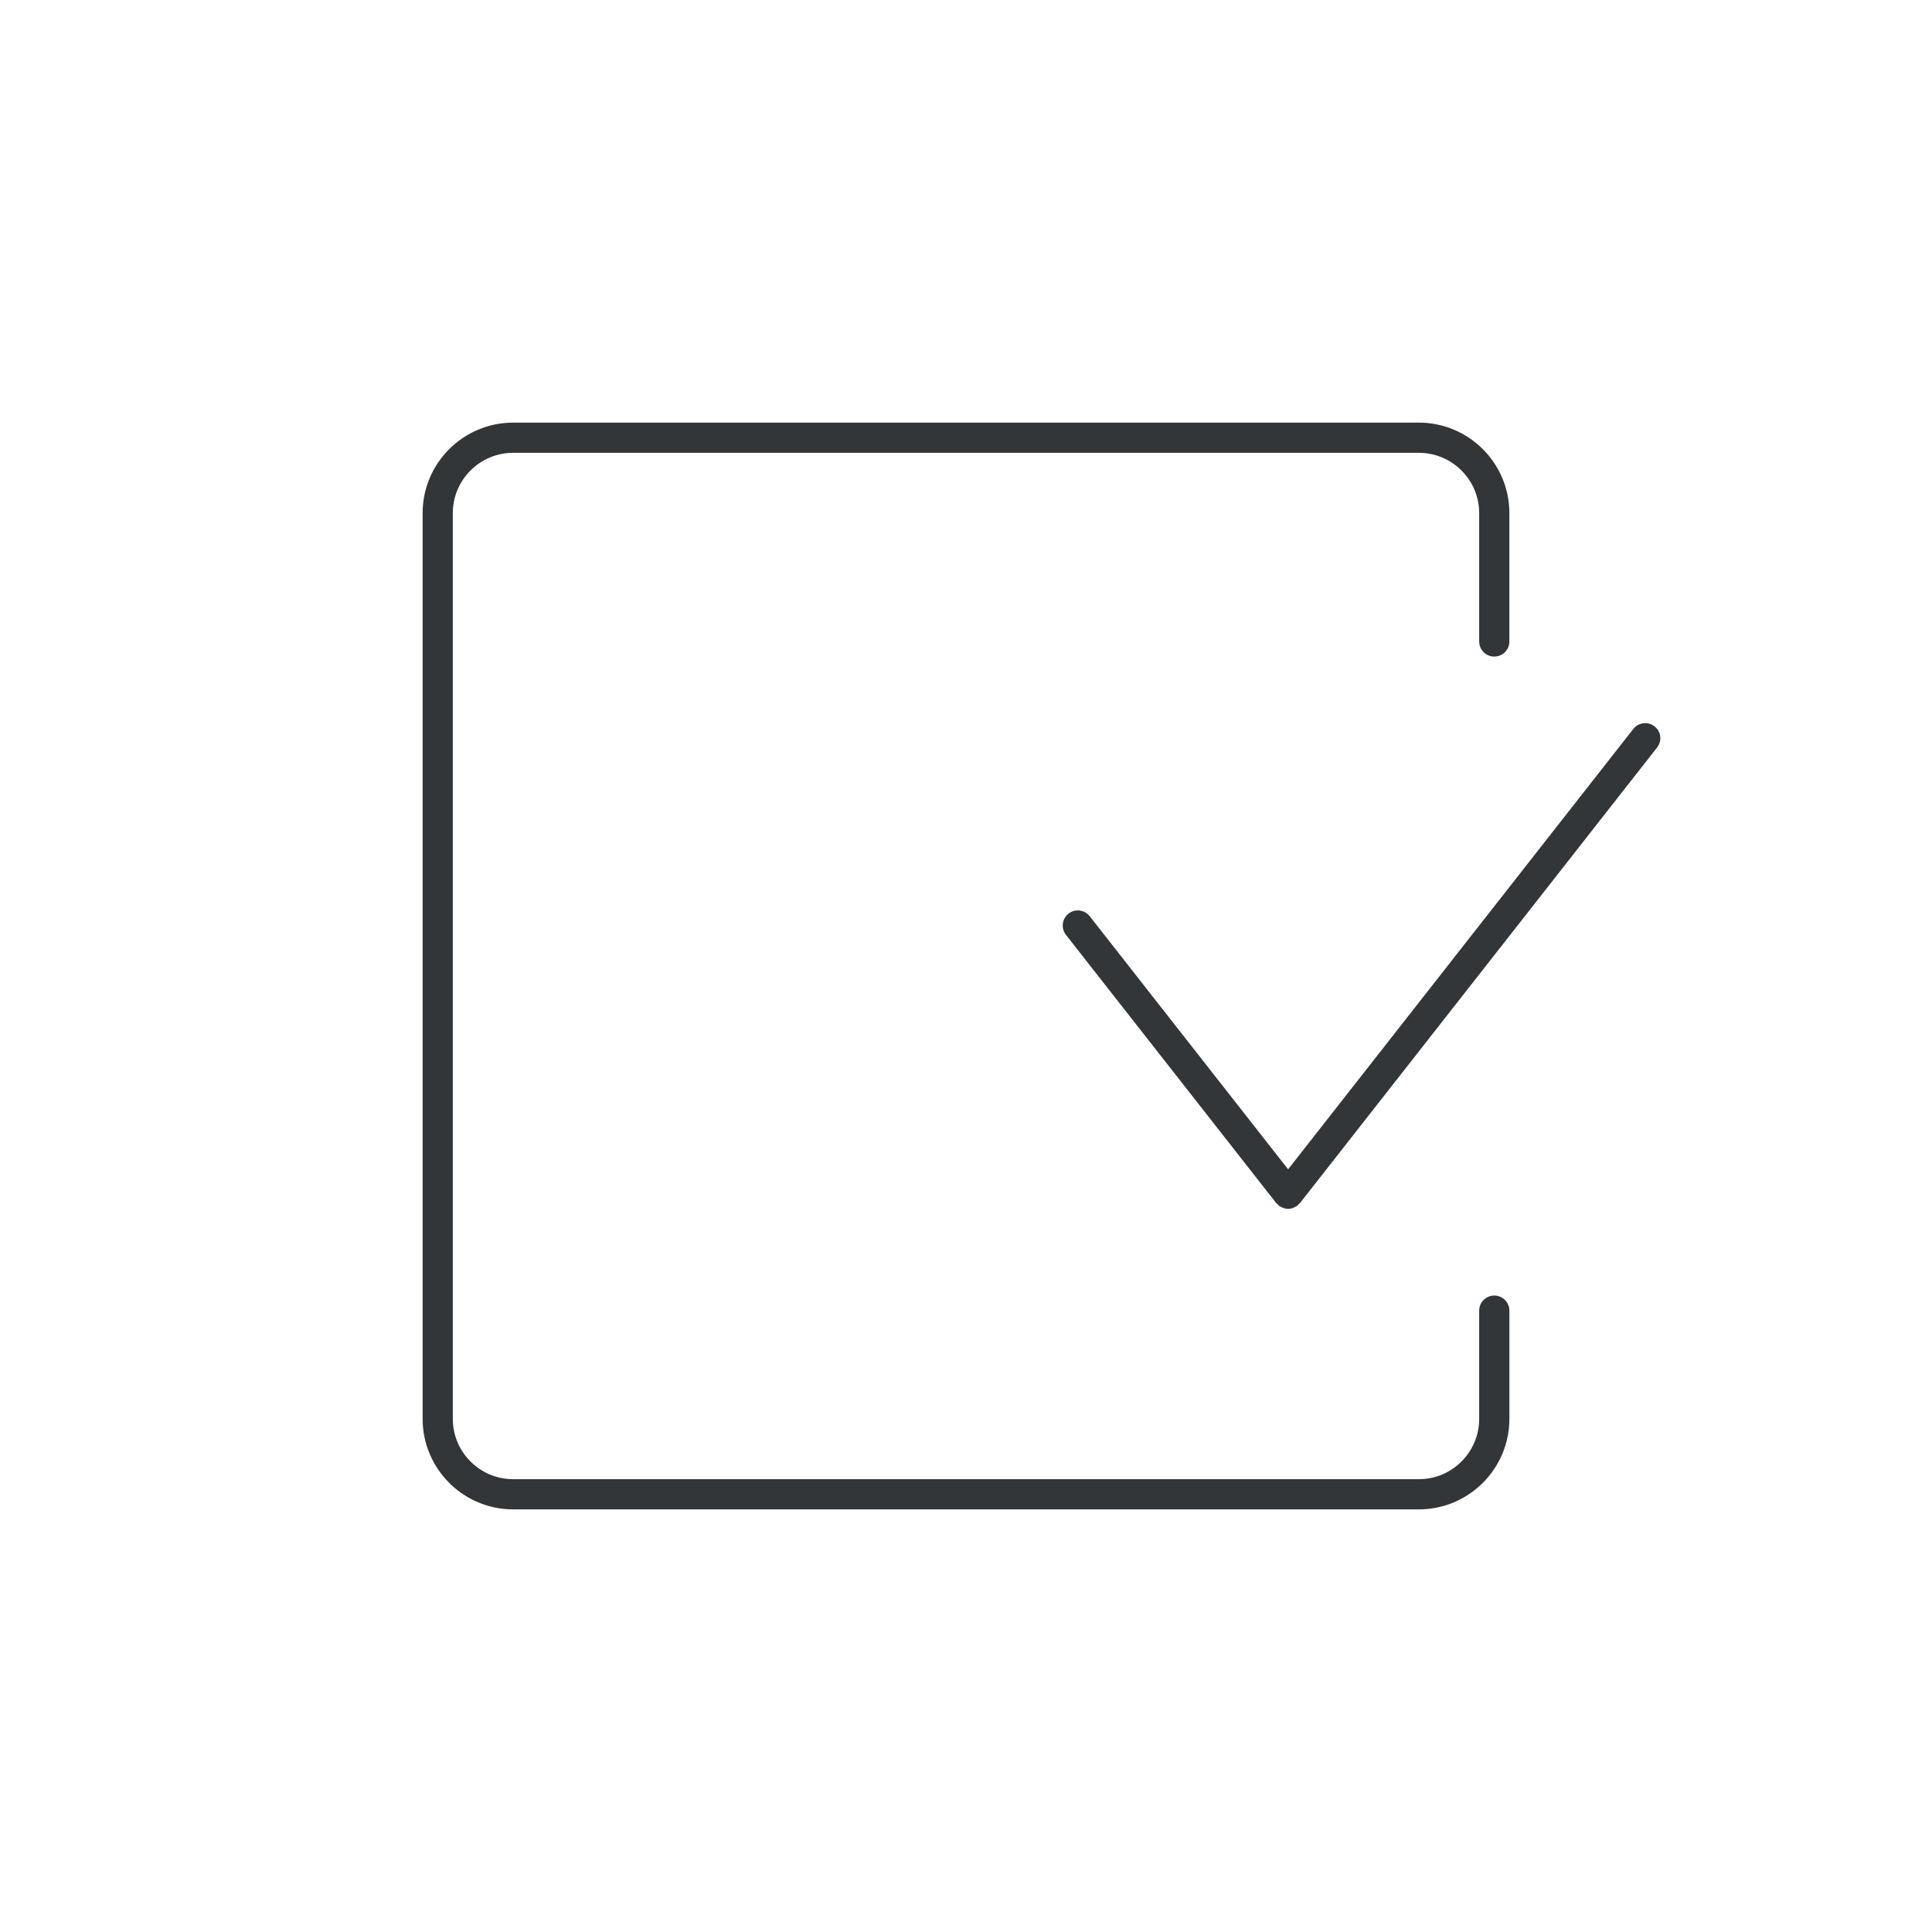 <?xml version="1.0" ?><!DOCTYPE svg  PUBLIC '-//W3C//DTD SVG 1.1//EN'  'http://www.w3.org/Graphics/SVG/1.1/DTD/svg11.dtd'><svg enable-background="new 0 0 128 128" id="Слой_1" version="1.1" viewBox="0 0 128 128" xml:space="preserve" xmlns="http://www.w3.org/2000/svg" xmlns:xlink="http://www.w3.org/1999/xlink"><g><path d="M99,85.833c-0.552,0-1,0.448-1,1v7.17C98,96.207,96.207,98,94.003,98H33.997C31.793,98,30,96.207,30,94.003   V33.997C30,31.793,31.793,30,33.997,30h60.007C96.207,30,98,31.793,98,33.997V42.5c0,0.552,0.448,1,1,1s1-0.448,1-1v-8.504   C100,30.69,97.31,28,94.003,28H33.997C30.69,28,28,30.69,28,33.997v60.007C28,97.31,30.69,100,33.997,100h60.007   c3.307,0,5.997-2.69,5.997-5.997v-7.17C100,86.281,99.552,85.833,99,85.833z" fill="#323638"/><path d="M109.617,48.122c-0.433-0.34-1.062-0.264-1.404,0.17L85.341,77.47L72.196,60.702   c-0.34-0.435-0.969-0.511-1.404-0.17c-0.435,0.341-0.511,0.969-0.17,1.404l13.932,17.772c0.022,0.028,0.055,0.038,0.079,0.063   c0.033,0.034,0.053,0.077,0.092,0.107c0.04,0.031,0.086,0.046,0.129,0.07c0.035,0.02,0.067,0.041,0.103,0.056   c0.124,0.052,0.253,0.087,0.383,0.087c0,0,0,0,0,0s0,0,0,0c0.131,0,0.259-0.035,0.383-0.087c0.037-0.015,0.068-0.036,0.103-0.056   c0.043-0.024,0.089-0.039,0.129-0.07c0.039-0.03,0.059-0.073,0.092-0.107c0.024-0.025,0.057-0.035,0.079-0.063l23.659-30.183   C110.128,49.091,110.052,48.462,109.617,48.122z" fill="#323638"/></g></svg>